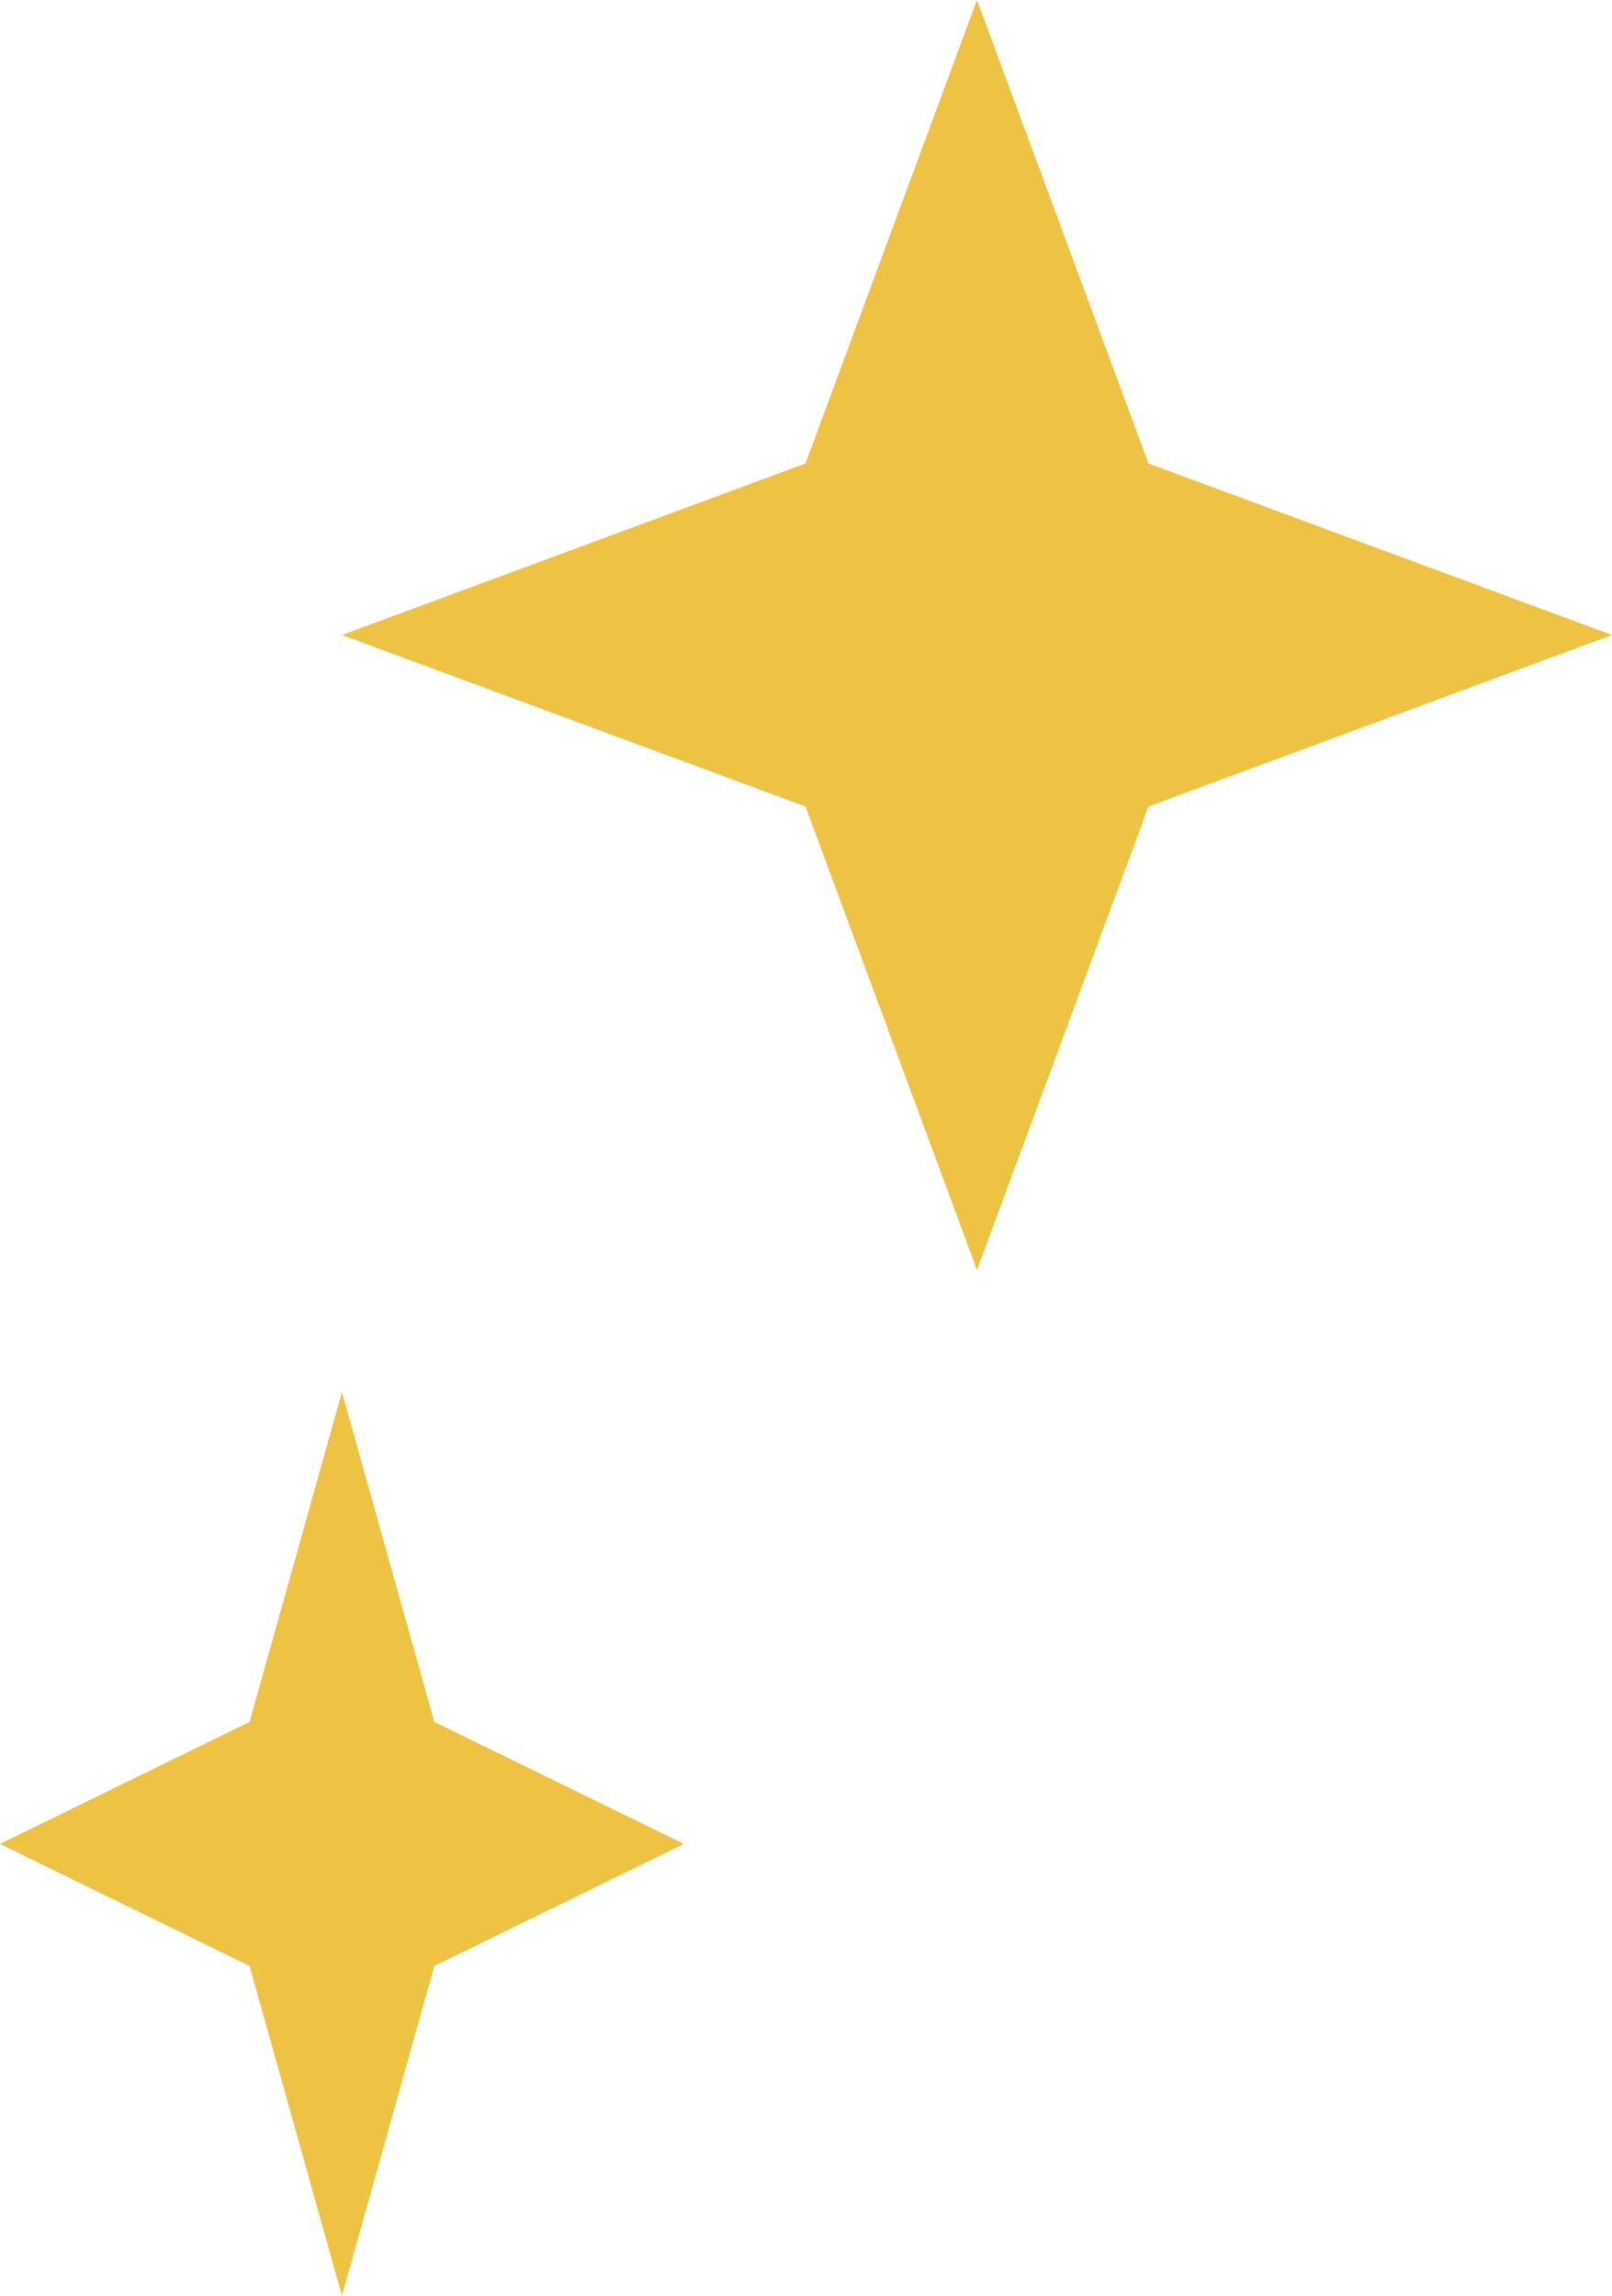<svg width="66" height="94" viewBox="0 0 66 94" fill="none" xmlns="http://www.w3.org/2000/svg">
<path d="M40 0L47.022 18.978L66 26L47.022 33.022L40 52L32.978 33.022L14 26L32.978 18.978L40 0Z" fill="#EEC243"/>
<path d="M14 57L17.781 70.503L28 75.5L17.781 80.497L14 94L10.219 80.497L0 75.5L10.219 70.503L14 57Z" fill="#EEC243"/>
</svg>
